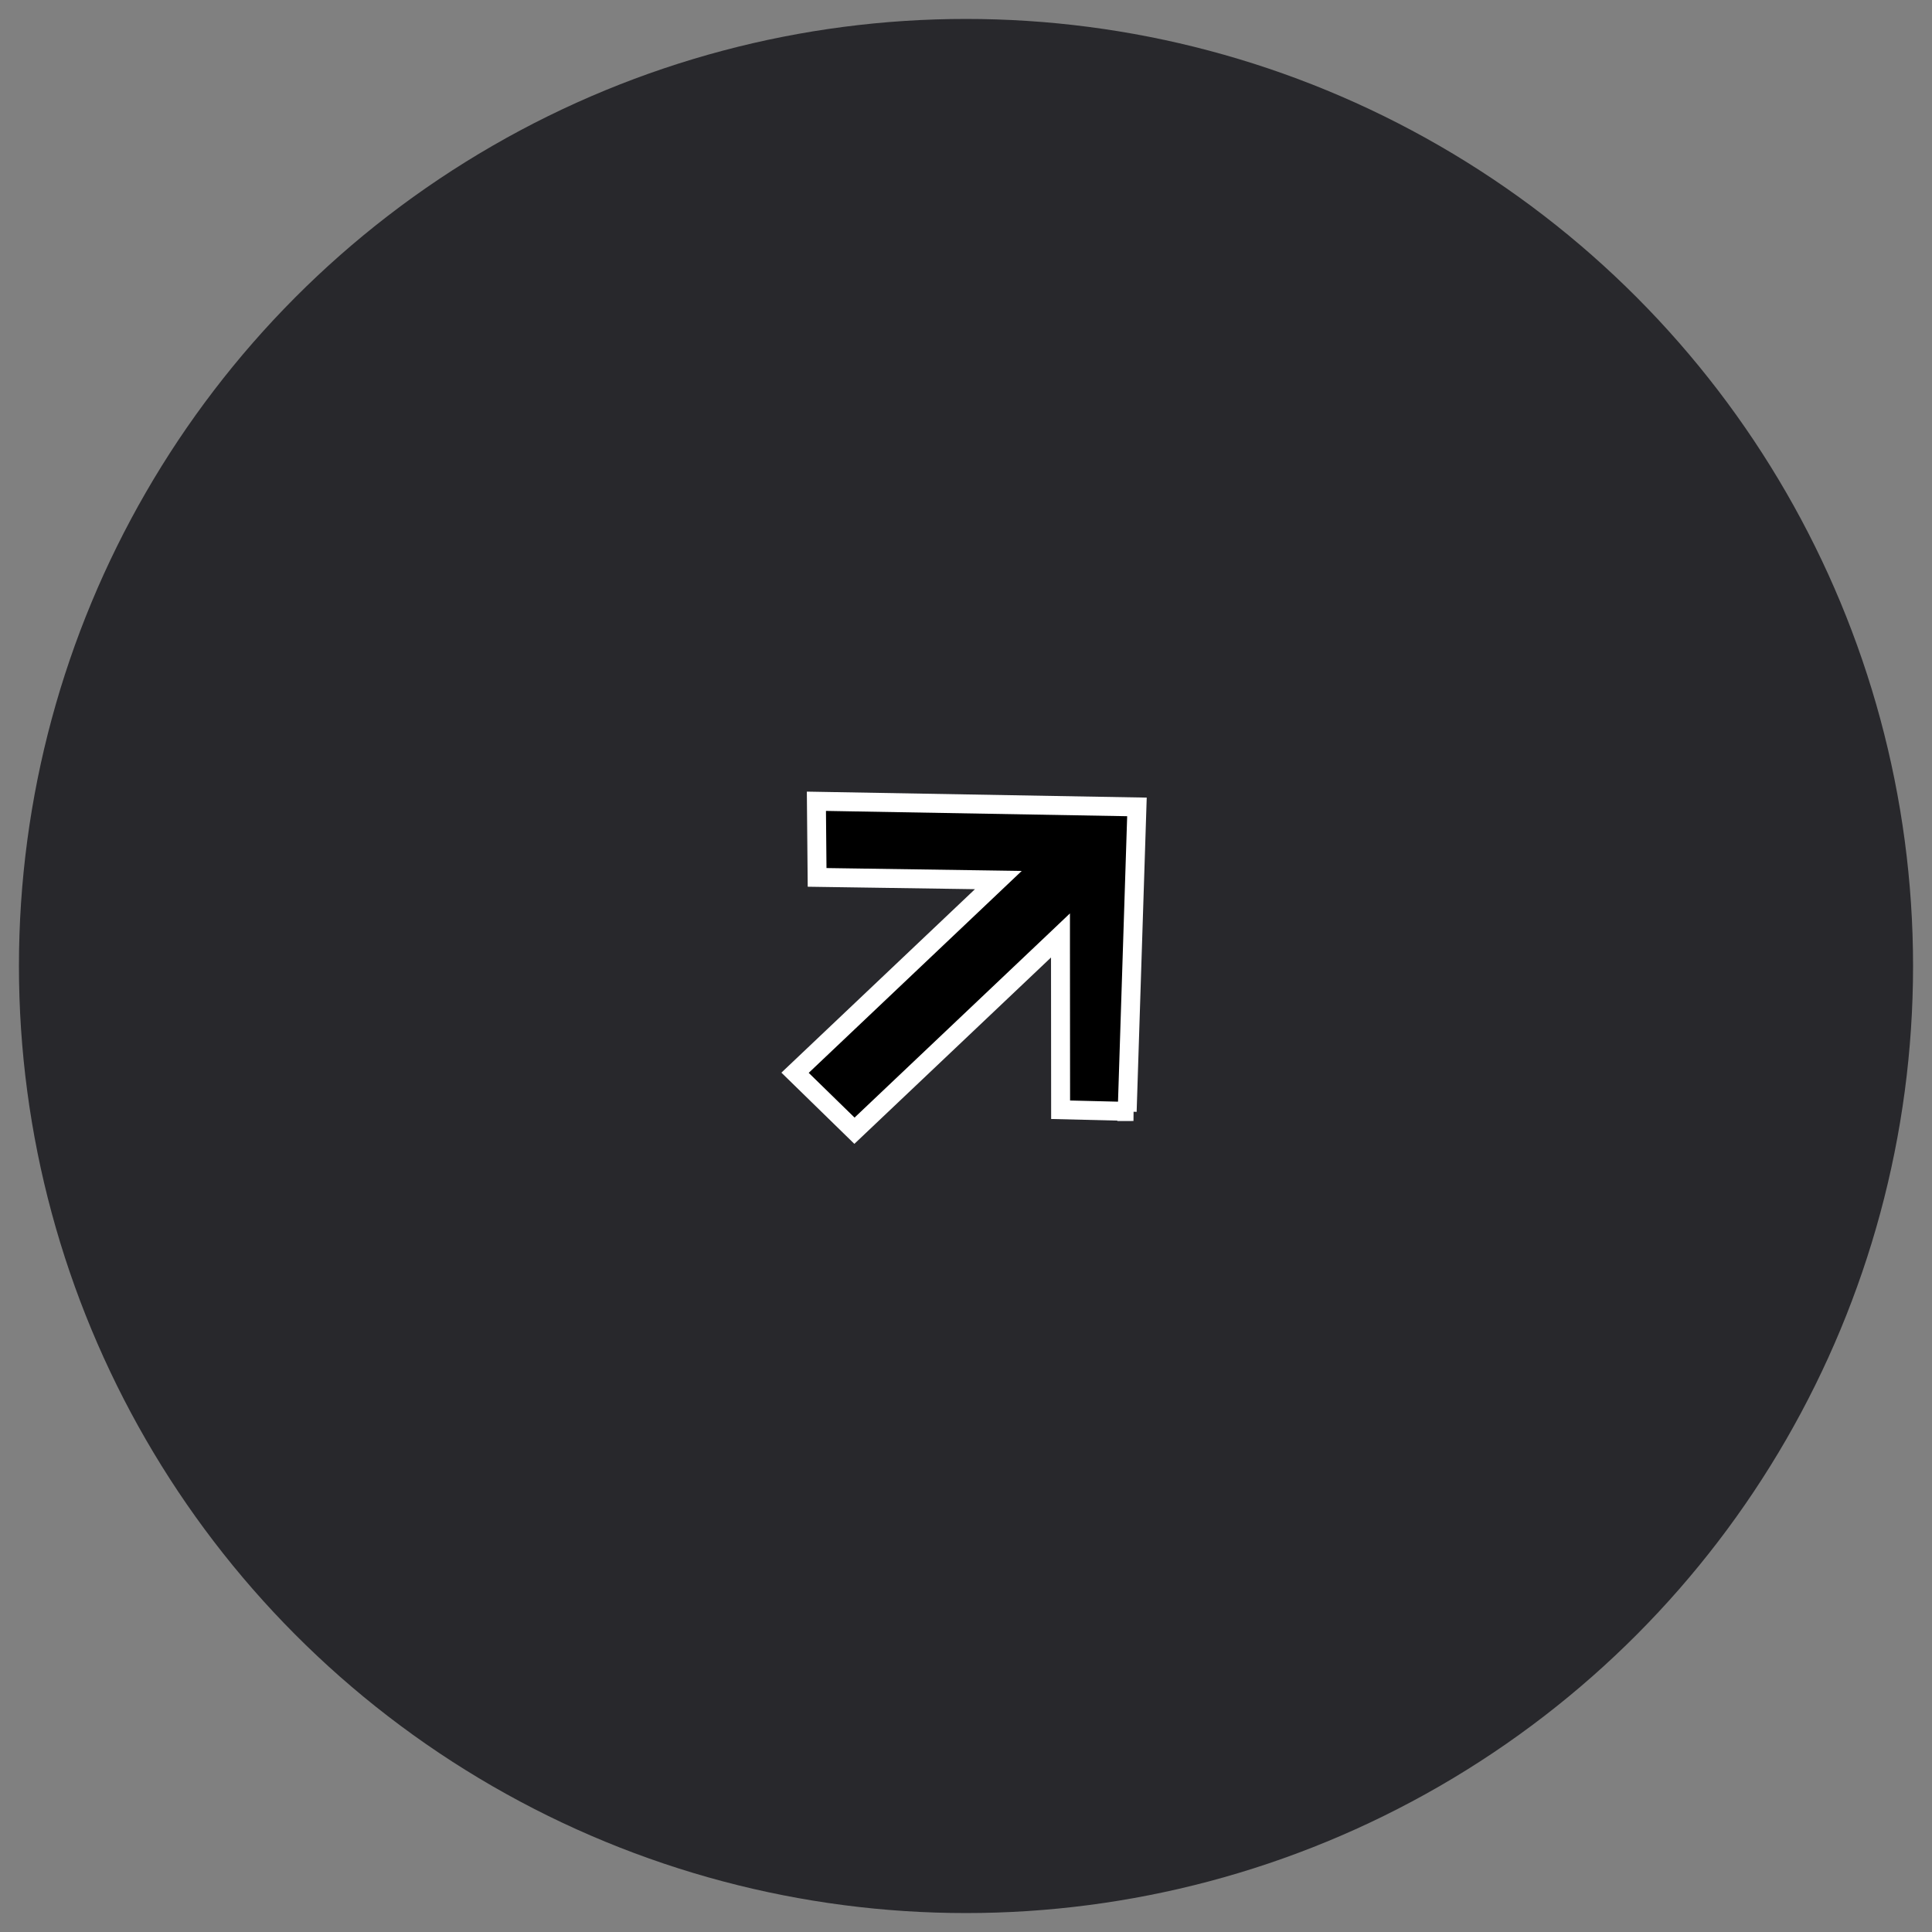 <?xml version="1.0" encoding="UTF-8"?> <svg xmlns="http://www.w3.org/2000/svg" width="102" height="102"><rect width="100%" height="100%" fill="#808080" stroke="none"/> <g> <title>background</title> <rect fill="none" id="canvas_background" height="104" width="104" y="-1" x="-1"></rect> </g> <g> <title>Layer 1</title> <ellipse ry="50" rx="50" id="svg_3" cy="51" cx="51" stroke-width="null" stroke="#28282c" fill="#28282c"></ellipse> <path stroke="white" id="svg_1" d="m59.509,58.684l0.516,-16.083l-16.923,-0.298l0.037,4.019l8.976,0.132l0.593,0.009l-0.422,0.4l-10.311,9.773l3.136,3.061l10.456,-9.91l0.421,-0.4l0,0.57l0.007,8.632l3.845,0.094z"></path> </g> </svg> 